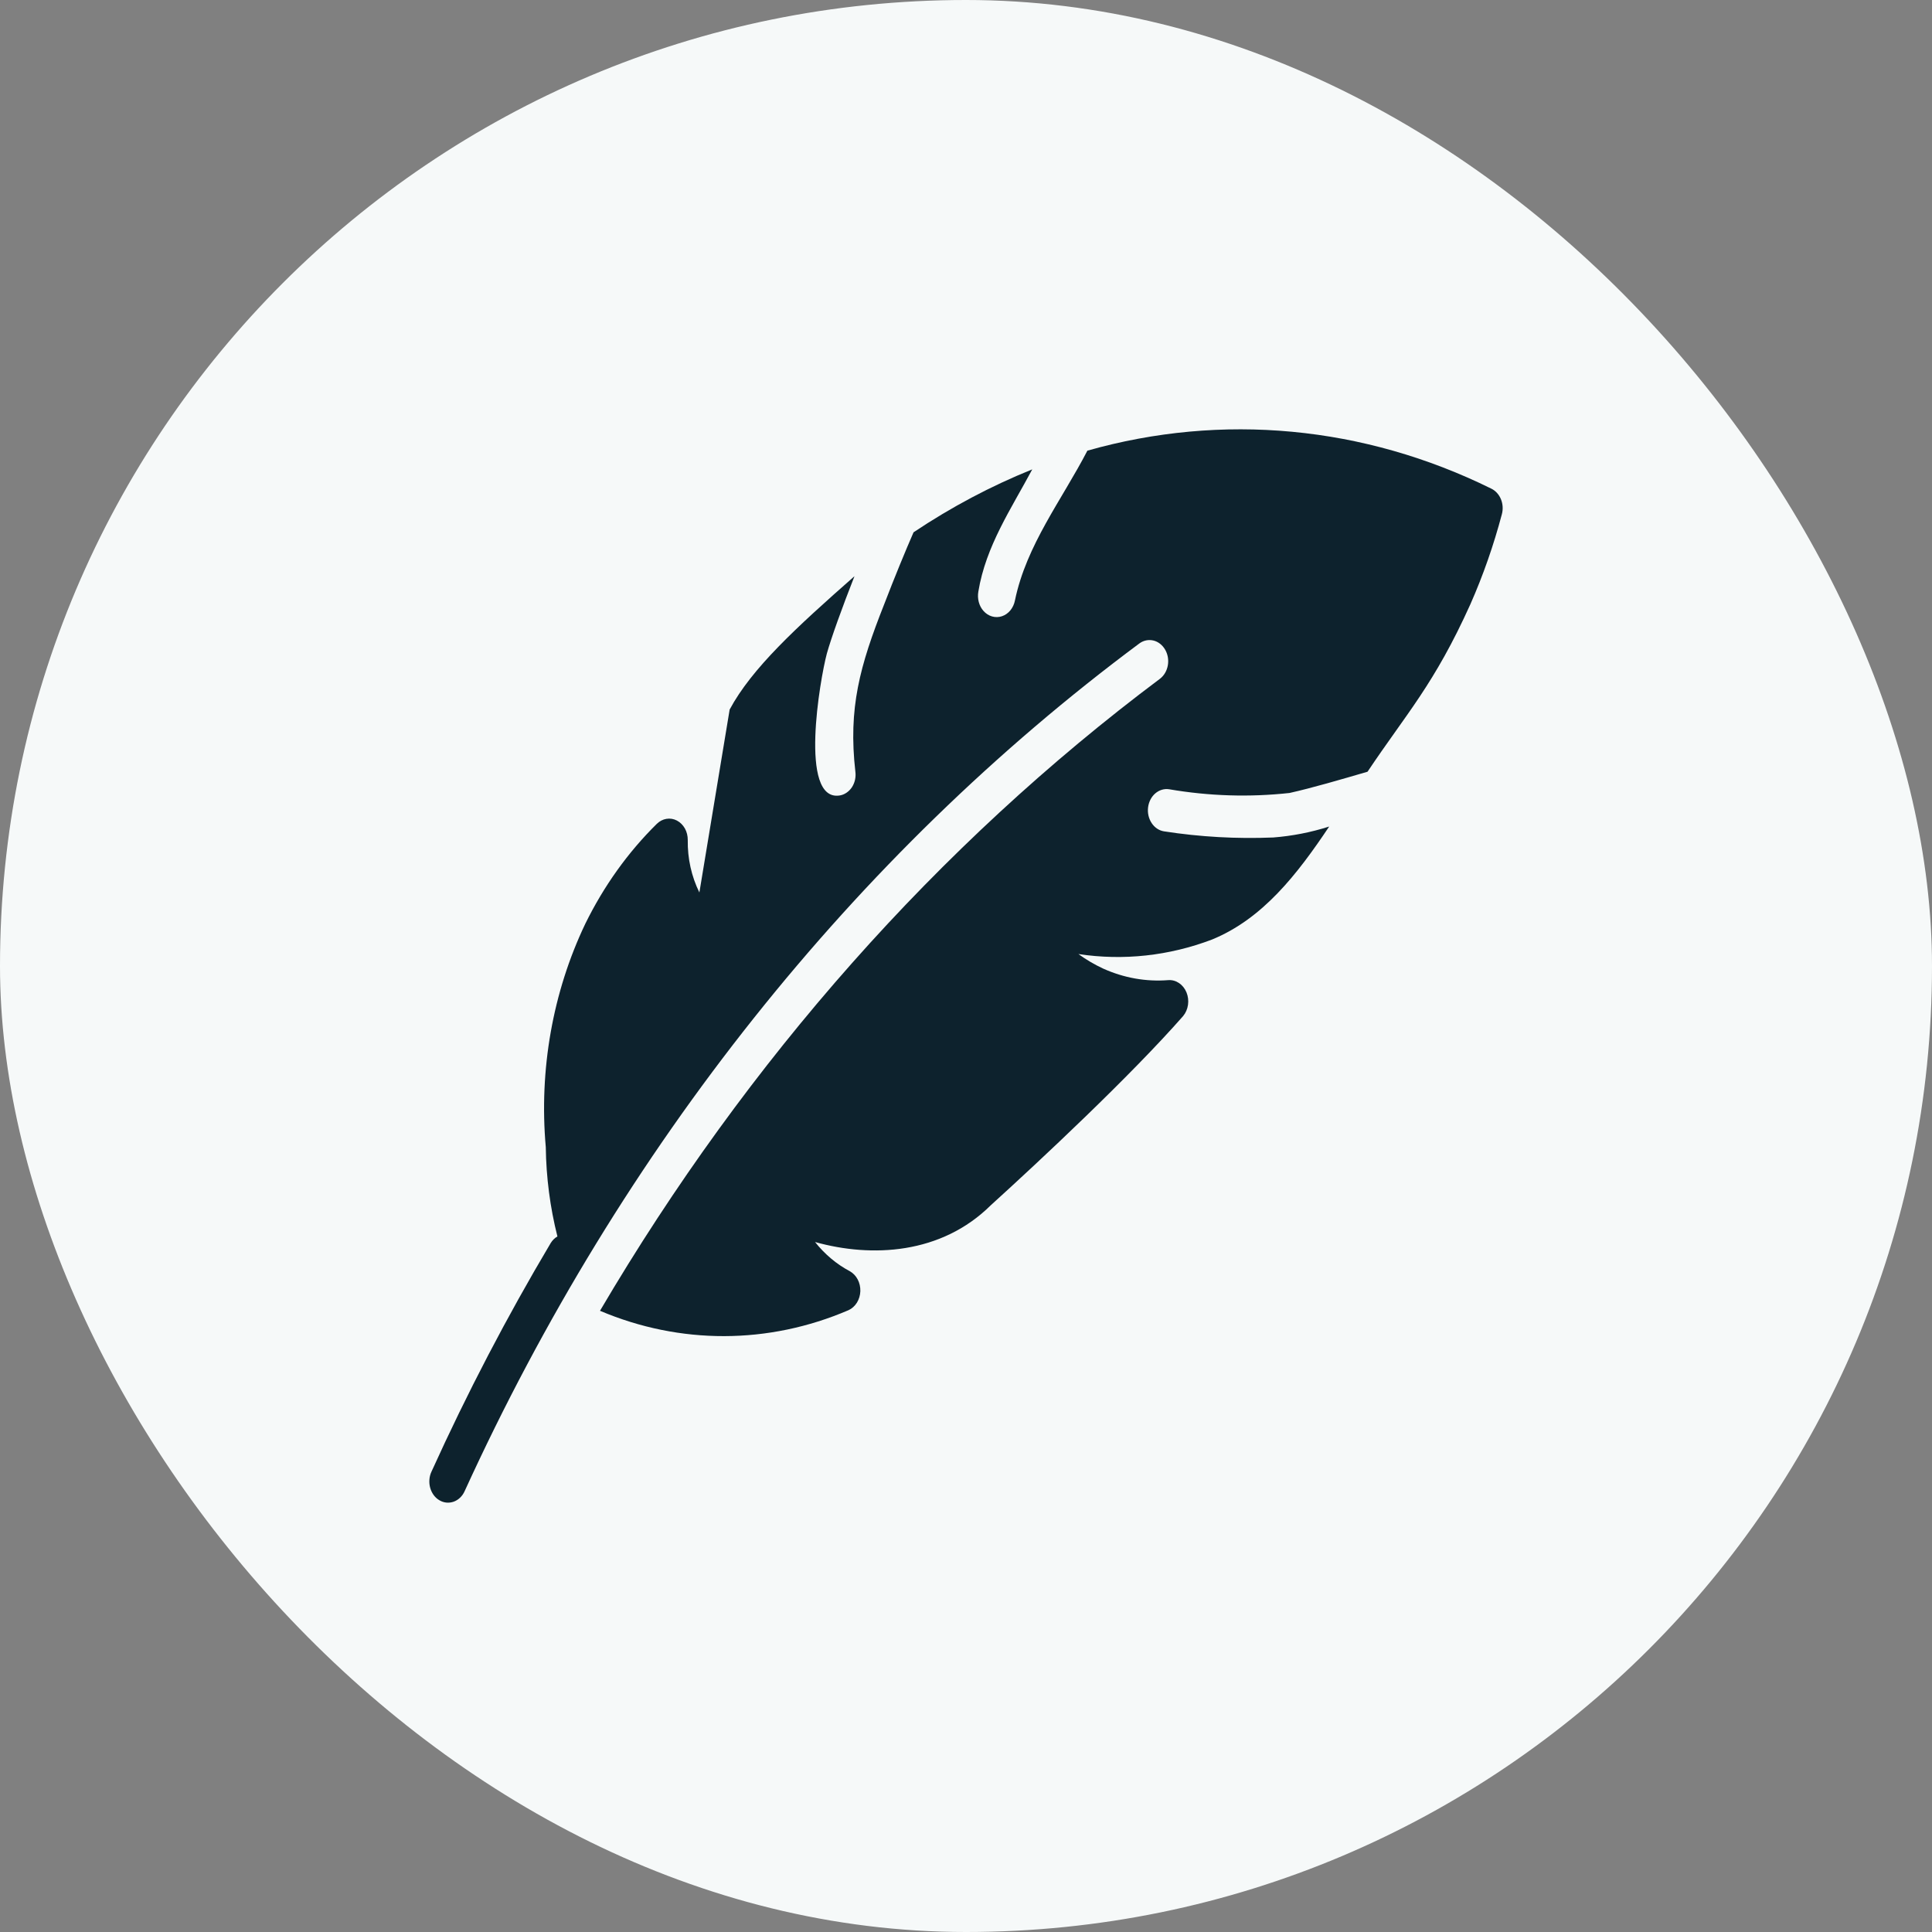 <svg width="54" height="54" viewBox="0 0 54 54" fill="none" xmlns="http://www.w3.org/2000/svg">
<rect x="0" y="0" width="54" height="54" fill="#808080" stroke="none"/>
<rect width="54" height="54" rx="27" fill="#F6F9F9"/>
<g clip-path="url(#clip0_183_18188)">
<path d="M41.685 13.659C38.128 11.902 34.157 11.528 30.393 12.596C29.679 13.974 28.688 15.232 28.368 16.783C28.348 16.887 28.303 16.982 28.24 17.06C28.176 17.137 28.095 17.194 28.005 17.224C27.915 17.254 27.82 17.256 27.729 17.23C27.638 17.204 27.555 17.151 27.489 17.076C27.427 17.007 27.382 16.921 27.357 16.827C27.332 16.732 27.328 16.633 27.345 16.536C27.554 15.26 28.265 14.219 28.852 13.119C27.699 13.584 26.588 14.173 25.534 14.878C25.316 15.376 24.998 16.147 24.714 16.888C24.029 18.619 23.706 19.795 23.908 21.57C23.918 21.647 23.914 21.725 23.897 21.801C23.88 21.876 23.849 21.947 23.808 22.009C23.766 22.07 23.714 22.122 23.654 22.161C23.595 22.2 23.529 22.226 23.461 22.235C22.327 22.396 22.92 18.98 23.11 18.27C23.232 17.83 23.543 16.968 23.883 16.105C22.251 17.541 21.012 18.68 20.394 19.832L19.548 24.945C19.327 24.498 19.215 23.992 19.223 23.479C19.224 23.365 19.197 23.253 19.143 23.156C19.089 23.06 19.012 22.983 18.92 22.935C18.829 22.887 18.727 22.87 18.627 22.887C18.528 22.903 18.434 22.952 18.358 23.027C17.554 23.819 16.877 24.764 16.359 25.82C15.448 27.729 15.063 29.904 15.255 32.064C15.266 32.908 15.375 33.747 15.58 34.559C15.505 34.602 15.441 34.665 15.393 34.743C14.171 36.798 13.057 38.933 12.058 41.137C12.026 41.206 12.007 41.282 12.002 41.359C11.996 41.437 12.004 41.515 12.025 41.589C12.046 41.663 12.08 41.731 12.124 41.791C12.168 41.85 12.223 41.899 12.284 41.934C12.345 41.97 12.411 41.992 12.48 41.998C12.548 42.004 12.617 41.995 12.682 41.972C12.748 41.948 12.808 41.91 12.861 41.859C12.913 41.809 12.956 41.748 12.987 41.678C17.374 32.077 23.869 23.917 31.845 17.985C31.96 17.9 32.1 17.871 32.235 17.902C32.369 17.933 32.487 18.024 32.563 18.153C32.64 18.282 32.668 18.44 32.642 18.593C32.616 18.746 32.538 18.881 32.425 18.969C26.219 23.616 20.896 29.623 16.77 36.637C19.01 37.587 21.479 37.581 23.716 36.62C23.811 36.577 23.892 36.504 23.951 36.41C24.009 36.316 24.043 36.204 24.047 36.089C24.05 35.974 24.025 35.86 23.973 35.761C23.921 35.662 23.844 35.582 23.753 35.531C23.384 35.336 23.053 35.058 22.781 34.715C24.365 35.157 26.306 35.06 27.692 33.688C29.067 32.441 31.59 30.083 33.068 28.4C33.141 28.313 33.188 28.203 33.205 28.085C33.222 27.967 33.207 27.846 33.163 27.738C33.118 27.629 33.046 27.539 32.955 27.477C32.864 27.416 32.76 27.387 32.654 27.395C32.033 27.444 31.411 27.333 30.833 27.072C30.592 26.96 30.361 26.825 30.142 26.666C31.398 26.856 32.676 26.717 33.877 26.26C35.291 25.681 36.254 24.444 37.151 23.102C36.641 23.265 36.117 23.367 35.588 23.408C34.567 23.45 33.545 23.393 32.532 23.236C32.395 23.214 32.272 23.131 32.189 23.005C32.106 22.88 32.07 22.722 32.089 22.567C32.108 22.412 32.18 22.271 32.29 22.176C32.401 22.081 32.539 22.039 32.677 22.06C33.791 22.251 34.921 22.287 36.043 22.164C36.69 22.019 37.454 21.794 38.223 21.57C39.312 19.941 40.087 19.128 41.098 16.888C41.454 16.081 41.748 15.24 41.977 14.375C42.015 14.236 42.006 14.086 41.952 13.954C41.898 13.822 41.803 13.717 41.685 13.659Z" fill="#0D222D"/>
</g>
<defs>
<clipPath id="clip0_183_18188">
<rect width="30" height="30" fill="white" transform="translate(12 12)"/>
</clipPath>
</defs>
</svg>
